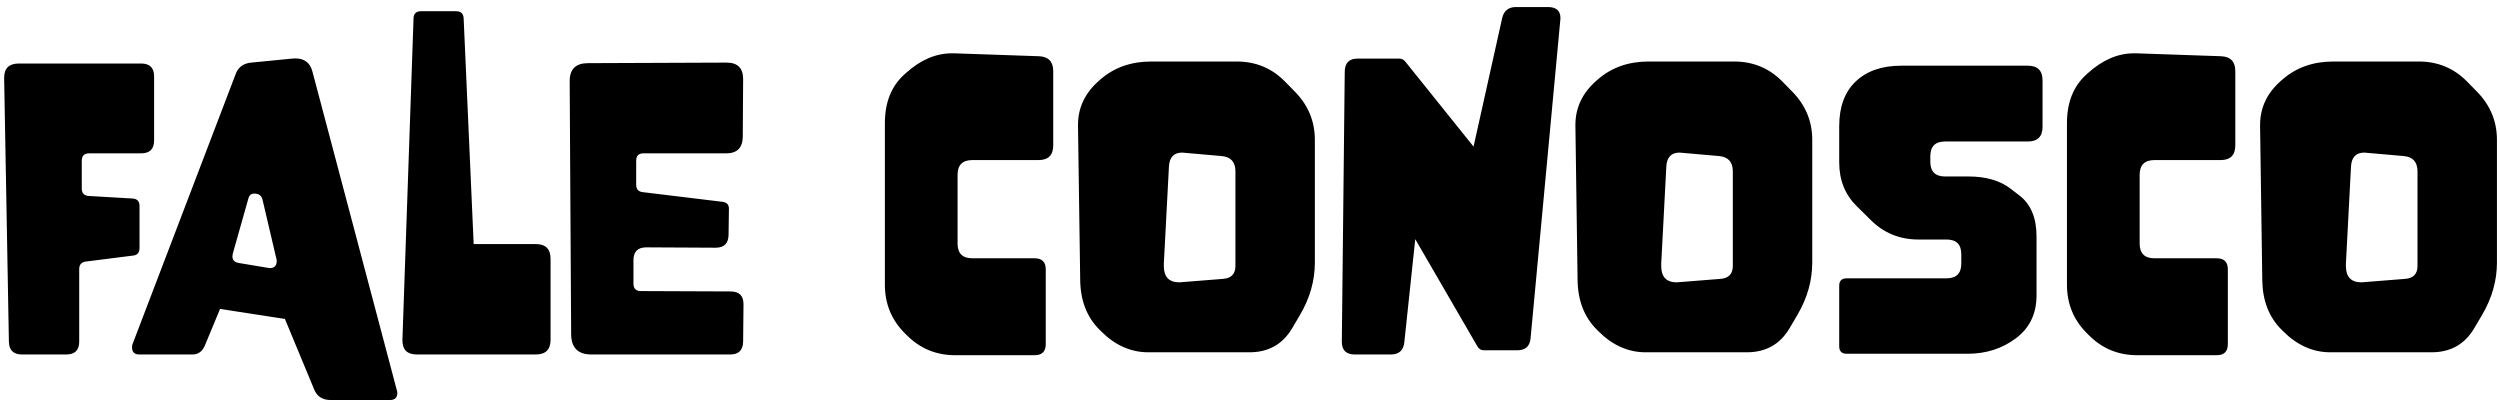 <svg width="268" height="43" viewBox="0 0 268 43" fill="none" xmlns="http://www.w3.org/2000/svg">
<path d="M8.492 36.613C8.492 37.538 8.03 38 7.105 38H2.359C1.435 38 0.966 37.538 0.953 36.613L0.445 8.391C0.445 8.365 0.445 8.345 0.445 8.332C0.445 7.316 0.973 6.809 2.027 6.809H15.133C16.057 6.809 16.52 7.271 16.52 8.195V15.051C16.52 15.975 16.057 16.438 15.133 16.438H9.566C9.033 16.438 8.766 16.704 8.766 17.238V20.207C8.766 20.715 9.02 20.982 9.527 21.008L14.195 21.281C14.703 21.307 14.957 21.574 14.957 22.082V26.594C14.957 27.076 14.736 27.342 14.293 27.395L9.195 28.039C8.727 28.104 8.492 28.371 8.492 28.84V36.613ZM29.625 27.727L28.141 21.398C28.037 20.969 27.744 20.754 27.262 20.754C26.936 20.754 26.728 20.917 26.637 21.242L24.996 27.043C24.944 27.212 24.918 27.362 24.918 27.492C24.918 27.883 25.152 28.117 25.621 28.195L28.785 28.723C28.824 28.736 28.863 28.742 28.902 28.742C29.41 28.742 29.664 28.488 29.664 27.98C29.664 27.902 29.651 27.818 29.625 27.727ZM42.555 41.887C42.581 41.965 42.594 42.043 42.594 42.121C42.594 42.629 42.327 42.883 41.793 42.883H35.445C34.586 42.883 34 42.512 33.688 41.77L30.543 34.191L23.59 33.117L21.969 37.023C21.695 37.675 21.253 38 20.641 38H14.938C14.417 38 14.156 37.746 14.156 37.238C14.156 37.134 14.169 37.03 14.195 36.926L25.27 7.922C25.543 7.193 26.096 6.789 26.93 6.711L31.324 6.281C31.441 6.268 31.552 6.262 31.656 6.262C32.633 6.262 33.245 6.73 33.492 7.668L42.555 41.887ZM48.902 1.203C49.41 1.203 49.677 1.457 49.703 1.965L50.777 26.164H57.438C58.492 26.164 59.02 26.691 59.02 27.746V36.418C59.02 37.473 58.492 38 57.438 38H44.684C43.655 38 43.141 37.499 43.141 36.496C43.141 36.457 43.141 36.418 43.141 36.379L44.332 1.965C44.345 1.457 44.612 1.203 45.133 1.203H48.902ZM79.703 32.629L79.664 36.613C79.651 37.538 79.189 38 78.277 38H63.395C61.962 38 61.24 37.277 61.227 35.832L61.07 8.723C61.057 7.421 61.715 6.77 63.043 6.77L77.887 6.711C79.072 6.711 79.664 7.297 79.664 8.469V8.488L79.625 14.66C79.612 15.845 79.019 16.438 77.848 16.438H68.981C68.46 16.438 68.199 16.704 68.199 17.238V19.797C68.199 20.279 68.434 20.546 68.902 20.598L77.438 21.633C77.906 21.685 78.141 21.932 78.141 22.375V22.395L78.102 25.168C78.088 26.092 77.626 26.555 76.715 26.555L69.293 26.516C68.368 26.516 67.906 26.978 67.906 27.902V30.402C67.906 30.936 68.173 31.203 68.707 31.203L78.316 31.242C79.241 31.242 79.703 31.698 79.703 32.609V32.629ZM112.105 28.879V36.887C112.105 37.681 111.708 38.078 110.914 38.078H102.398C100.367 38.078 98.642 37.368 97.223 35.949L96.988 35.715C95.569 34.296 94.859 32.564 94.859 30.52V13.195C94.859 10.969 95.556 9.23 96.949 7.98L97.144 7.805C98.694 6.411 100.328 5.715 102.047 5.715C102.125 5.715 102.203 5.715 102.281 5.715L111.363 6.027C112.392 6.066 112.906 6.6 112.906 7.629V15.578C112.906 16.633 112.379 17.16 111.324 17.16H104.234C103.18 17.16 102.652 17.688 102.652 18.742V26.105C102.652 27.16 103.18 27.688 104.234 27.688H110.914C111.708 27.688 112.105 28.085 112.105 28.879ZM132.438 28.508V18.371C132.438 17.369 131.949 16.822 130.973 16.73L126.969 16.379C126.891 16.366 126.812 16.359 126.734 16.359C125.836 16.359 125.361 16.861 125.309 17.863L124.762 28.293C124.762 28.371 124.762 28.443 124.762 28.508C124.762 29.68 125.315 30.266 126.422 30.266C126.513 30.266 126.604 30.259 126.695 30.246L131.109 29.895C131.995 29.829 132.438 29.367 132.438 28.508ZM140.953 28.137C140.953 30.077 140.426 31.945 139.371 33.742L138.531 35.168C137.516 36.9 135.986 37.766 133.941 37.766H123.102C121.227 37.766 119.54 37.017 118.043 35.52L117.848 35.324C116.507 33.983 115.823 32.212 115.797 30.012L115.562 13.488C115.562 13.449 115.562 13.417 115.562 13.391C115.562 11.516 116.337 9.914 117.887 8.586L118.023 8.469C119.482 7.219 121.279 6.594 123.414 6.594H132.574C134.618 6.594 136.344 7.31 137.75 8.742L138.805 9.816C140.237 11.275 140.953 13 140.953 14.992V28.137ZM151.715 25.637L150.543 36.691C150.452 37.564 149.97 38 149.098 38H145.23C144.306 38 143.844 37.544 143.844 36.633V36.613L144.156 7.668C144.169 6.743 144.632 6.281 145.543 6.281H149.996C150.257 6.281 150.471 6.385 150.641 6.594L157.965 15.715L161.031 1.945C161.214 1.151 161.708 0.754 162.516 0.754H165.934C166.832 0.754 167.281 1.151 167.281 1.945C167.281 2.023 167.275 2.102 167.262 2.18L164.078 36.262C164 37.121 163.525 37.551 162.652 37.551H159.078C158.779 37.551 158.551 37.421 158.395 37.16L151.715 25.637ZM185.758 28.508V18.371C185.758 17.369 185.27 16.822 184.293 16.73L180.289 16.379C180.211 16.366 180.133 16.359 180.055 16.359C179.156 16.359 178.681 16.861 178.629 17.863L178.082 28.293C178.082 28.371 178.082 28.443 178.082 28.508C178.082 29.68 178.635 30.266 179.742 30.266C179.833 30.266 179.924 30.259 180.016 30.246L184.43 29.895C185.315 29.829 185.758 29.367 185.758 28.508ZM194.273 28.137C194.273 30.077 193.746 31.945 192.691 33.742L191.852 35.168C190.836 36.9 189.306 37.766 187.262 37.766H176.422C174.547 37.766 172.861 37.017 171.363 35.52L171.168 35.324C169.827 33.983 169.143 32.212 169.117 30.012L168.883 13.488C168.883 13.449 168.883 13.417 168.883 13.391C168.883 11.516 169.658 9.914 171.207 8.586L171.344 8.469C172.802 7.219 174.599 6.594 176.734 6.594H185.895C187.939 6.594 189.664 7.31 191.07 8.742L192.125 9.816C193.557 11.275 194.273 13 194.273 14.992V28.137ZM208.668 29.836C209.723 29.836 210.25 29.309 210.25 28.254V27.258C210.25 26.203 209.723 25.676 208.668 25.676H205.66C203.655 25.676 201.956 24.986 200.562 23.605L199.039 22.102C197.789 20.865 197.164 19.302 197.164 17.414V13.527C197.164 11.457 197.75 9.862 198.922 8.742C200.107 7.609 201.734 7.043 203.805 7.043H217.379C218.434 7.043 218.961 7.57 218.961 8.625V13.586C218.961 14.641 218.434 15.168 217.379 15.168H208.512C207.457 15.168 206.93 15.695 206.93 16.75V17.336C206.93 18.391 207.457 18.918 208.512 18.918H211.031C212.906 18.918 214.417 19.361 215.562 20.246L216.5 20.969C217.711 21.906 218.316 23.365 218.316 25.344V31.672C218.316 33.625 217.581 35.155 216.109 36.262C214.638 37.368 212.913 37.922 210.934 37.922H197.965C197.431 37.922 197.164 37.655 197.164 37.121V30.637C197.164 30.103 197.431 29.836 197.965 29.836H208.668ZM238.824 28.879V36.887C238.824 37.681 238.427 38.078 237.633 38.078H229.117C227.086 38.078 225.361 37.368 223.941 35.949L223.707 35.715C222.288 34.296 221.578 32.564 221.578 30.52V13.195C221.578 10.969 222.275 9.23 223.668 7.98L223.863 7.805C225.413 6.411 227.047 5.715 228.766 5.715C228.844 5.715 228.922 5.715 229 5.715L238.082 6.027C239.111 6.066 239.625 6.6 239.625 7.629V15.578C239.625 16.633 239.098 17.16 238.043 17.16H230.953C229.898 17.16 229.371 17.688 229.371 18.742V26.105C229.371 27.16 229.898 27.688 230.953 27.688H237.633C238.427 27.688 238.824 28.085 238.824 28.879ZM259.156 28.508V18.371C259.156 17.369 258.668 16.822 257.691 16.73L253.688 16.379C253.609 16.366 253.531 16.359 253.453 16.359C252.555 16.359 252.079 16.861 252.027 17.863L251.48 28.293C251.48 28.371 251.48 28.443 251.48 28.508C251.48 29.68 252.034 30.266 253.141 30.266C253.232 30.266 253.323 30.259 253.414 30.246L257.828 29.895C258.714 29.829 259.156 29.367 259.156 28.508ZM267.672 28.137C267.672 30.077 267.145 31.945 266.09 33.742L265.25 35.168C264.234 36.9 262.704 37.766 260.66 37.766H249.82C247.945 37.766 246.259 37.017 244.762 35.52L244.566 35.324C243.225 33.983 242.542 32.212 242.516 30.012L242.281 13.488C242.281 13.449 242.281 13.417 242.281 13.391C242.281 11.516 243.056 9.914 244.605 8.586L244.742 8.469C246.201 7.219 247.997 6.594 250.133 6.594H259.293C261.337 6.594 263.062 7.31 264.469 8.742L265.523 9.816C266.956 11.275 267.672 13 267.672 14.992V28.137Z" fill="black"/>
</svg>
